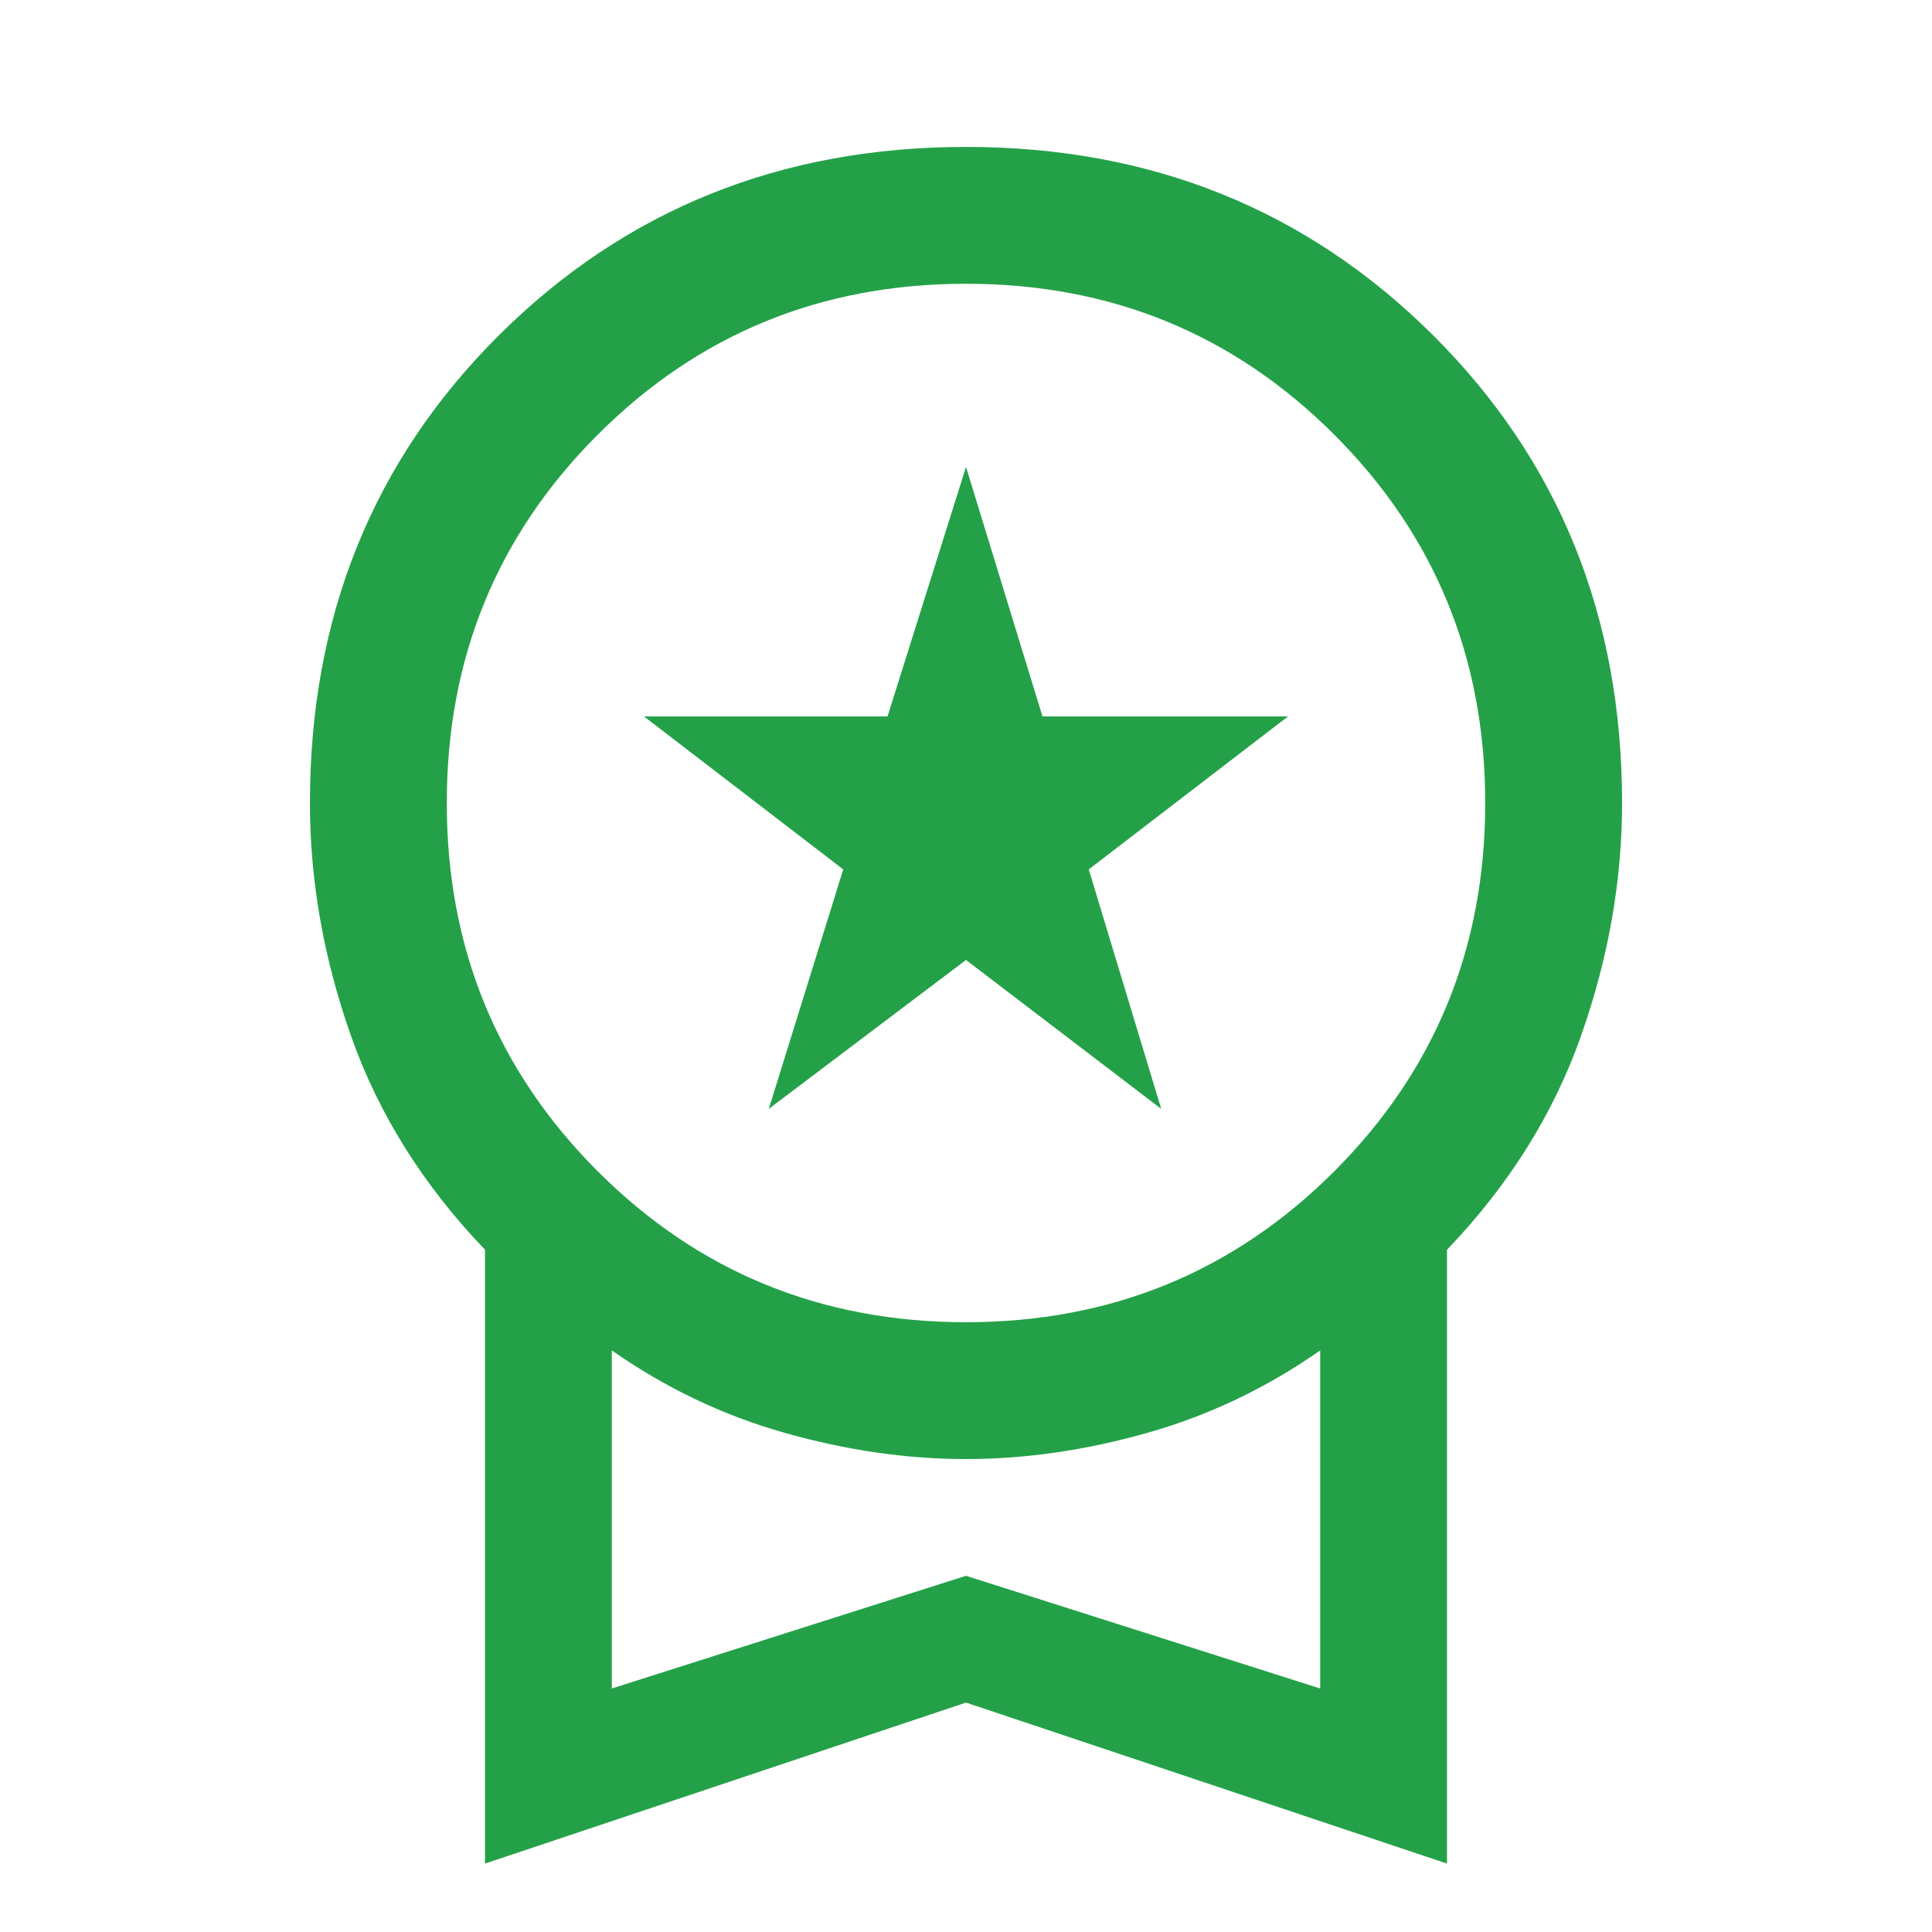 <svg xmlns="http://www.w3.org/2000/svg" width="48" height="48" viewBox="0 0 48 48" fill="none"><mask id="mask0_928_9031" style="mask-type:alpha" maskUnits="userSpaceOnUse" x="0" y="0" width="48" height="48"><rect width="48" height="48" fill="#D9D9D9"></rect></mask><g mask="url(#mask0_928_9031)"><path d="M19.1 27.55L20.95 21.6L16 17.8H22.05L24 11.6L25.9 17.8H32L27.05 21.6L28.85 27.55L24 23.85L19.1 27.55ZM12.05 46.3V31.05C10.517 29.45 9.409 27.684 8.725 25.75C8.042 23.817 7.7 21.884 7.7 19.95C7.7 15.317 9.267 11.442 12.4 8.325C15.534 5.209 19.4 3.65 24 3.65C28.6 3.65 32.467 5.209 35.6 8.325C38.733 11.442 40.3 15.317 40.3 19.95C40.3 21.884 39.959 23.817 39.275 25.75C38.592 27.684 37.483 29.45 35.95 31.05V46.3L24 42.3L12.05 46.3ZM24 32.85C27.6 32.85 30.65 31.6 33.15 29.1C35.65 26.6 36.9 23.55 36.9 19.95C36.9 16.35 35.65 13.3 33.15 10.8C30.65 8.3 27.6 7.05 24 7.05C20.4 7.05 17.35 8.3 14.85 10.8C12.35 13.3 11.1 16.35 11.1 19.95C11.1 23.55 12.35 26.6 14.85 29.1C17.35 31.6 20.4 32.85 24 32.85ZM15.2 41.95L24 39.15L32.8 41.95V33.55C31.467 34.484 30.034 35.167 28.5 35.6C26.967 36.034 25.467 36.25 24 36.25C22.534 36.25 21.034 36.034 19.5 35.6C17.967 35.167 16.534 34.484 15.2 33.55V41.95Z" fill="#24A148"></path></g></svg>